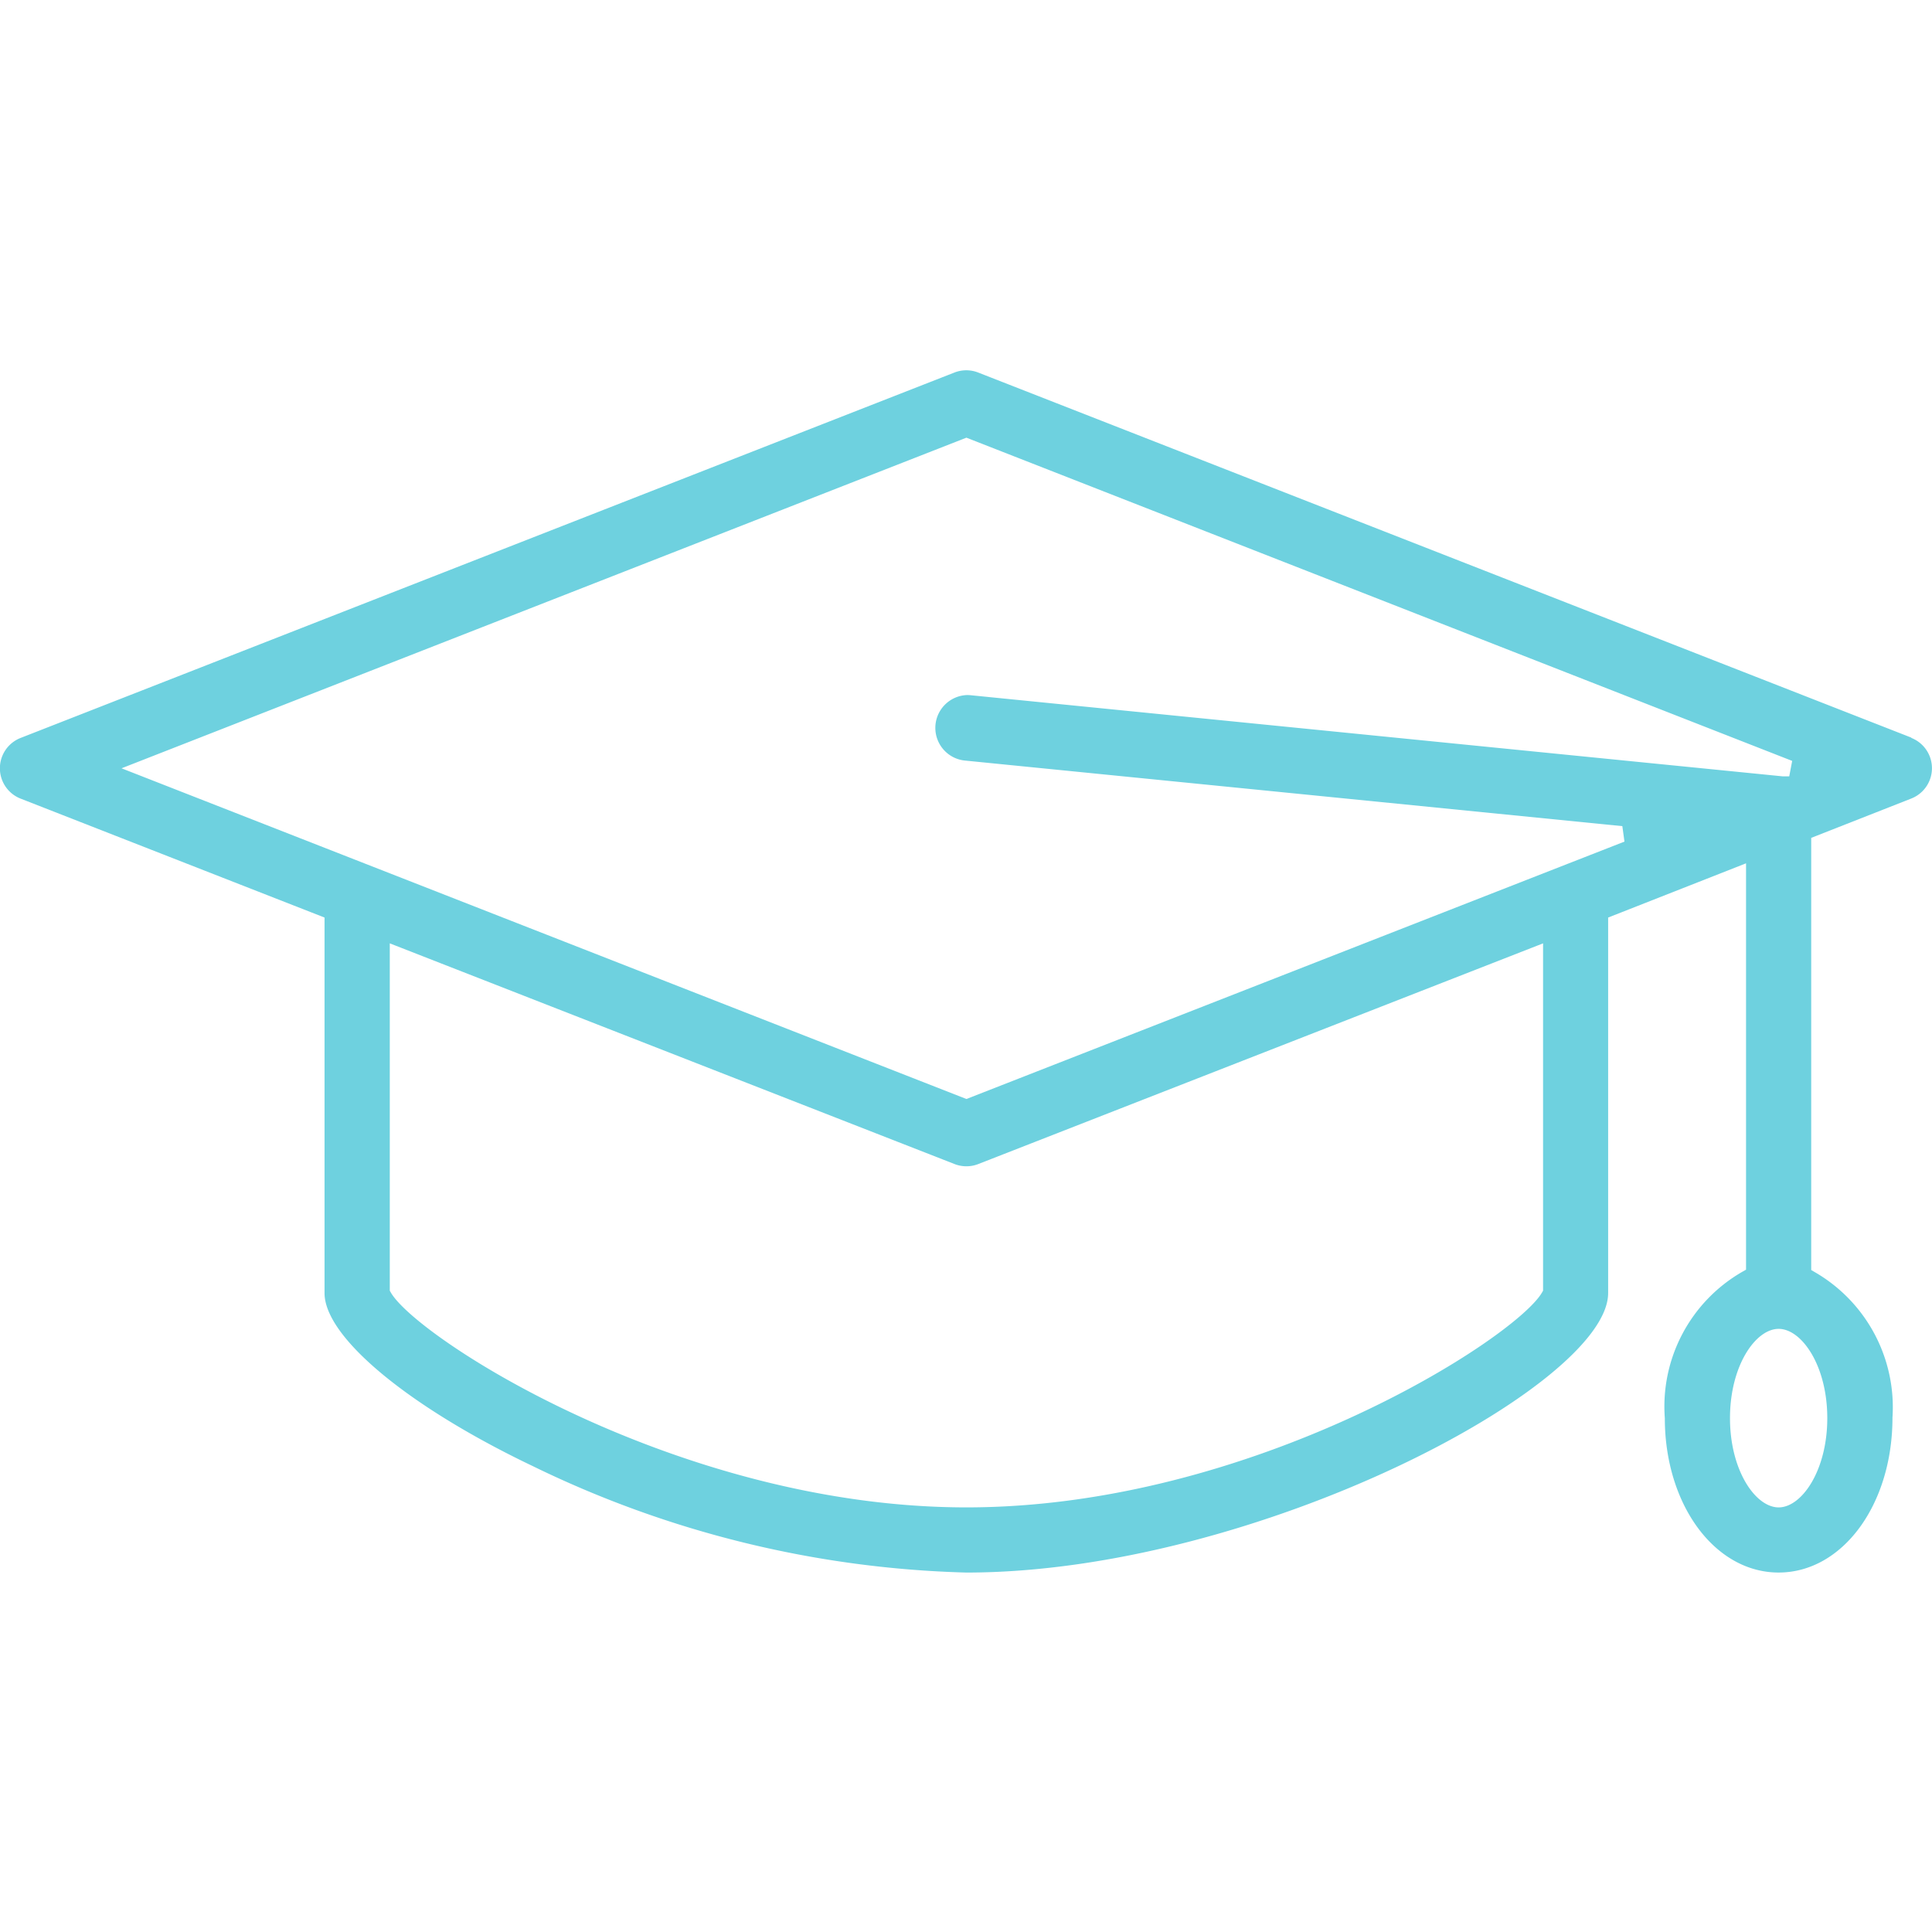 <?xml version="1.0" encoding="UTF-8"?>
<svg xmlns="http://www.w3.org/2000/svg" xmlns:xlink="http://www.w3.org/1999/xlink" width="100" height="100" viewBox="0 0 100 100">
  <defs>
    <style>.a,.c{fill:#6ed1df;}.a{stroke:#707070;}.b{clip-path:url(#a);}.c{stroke:rgba(0,0,0,0);}</style>
    <clipPath id="a">
      <rect class="a" width="100" height="100" transform="translate(-950 976)"></rect>
    </clipPath>
  </defs>
  <g class="b" transform="translate(950 -976)">
    <path class="c" d="M323.3,74.89c-3.3,0-5.89-3.511-5.89-7.993a8.044,8.044,0,0,1,3.995-7.564l.209-.119V38.181l-7.138,2.807V60.424c0,4.782-18.27,14.467-33.219,14.467a54.421,54.421,0,0,1-22.441-5.509c-6.447-3.077-10.779-6.677-10.779-8.957V40.988L232.3,34.83a1.686,1.686,0,0,1,0-3.136l48.348-18.919a1.686,1.686,0,0,1,1.213,0l48.308,18.9,0,.015a1.686,1.686,0,0,1,0,3.137l-5.182,2.037V59.232l.206.121a8.079,8.079,0,0,1,4,7.519c0,4.507-2.589,8.018-5.892,8.018m0-12.612c-1.191,0-2.518,1.9-2.518,4.62s1.327,4.621,2.518,4.621,2.518-1.9,2.518-4.621-1.327-4.62-2.518-4.62M251.414,60.3l.056.1c1.385,2.38,14.959,11.118,29.791,11.118s28.4-8.737,29.79-11.118l.057-.1V42.324L281.866,53.75a1.684,1.684,0,0,1-1.212,0L251.414,42.324ZM237.529,33.263,281.261,50.38l34.06-13.323-.11-.8-34.078-3.4v0a1.7,1.7,0,0,1,.166-3.385,1.7,1.7,0,0,1,.172.008l42.043,4.2.336,0,.152-.8-42.742-16.73Z" transform="translate(-1181.239 982.504)"></path>
  </g>
</svg>
